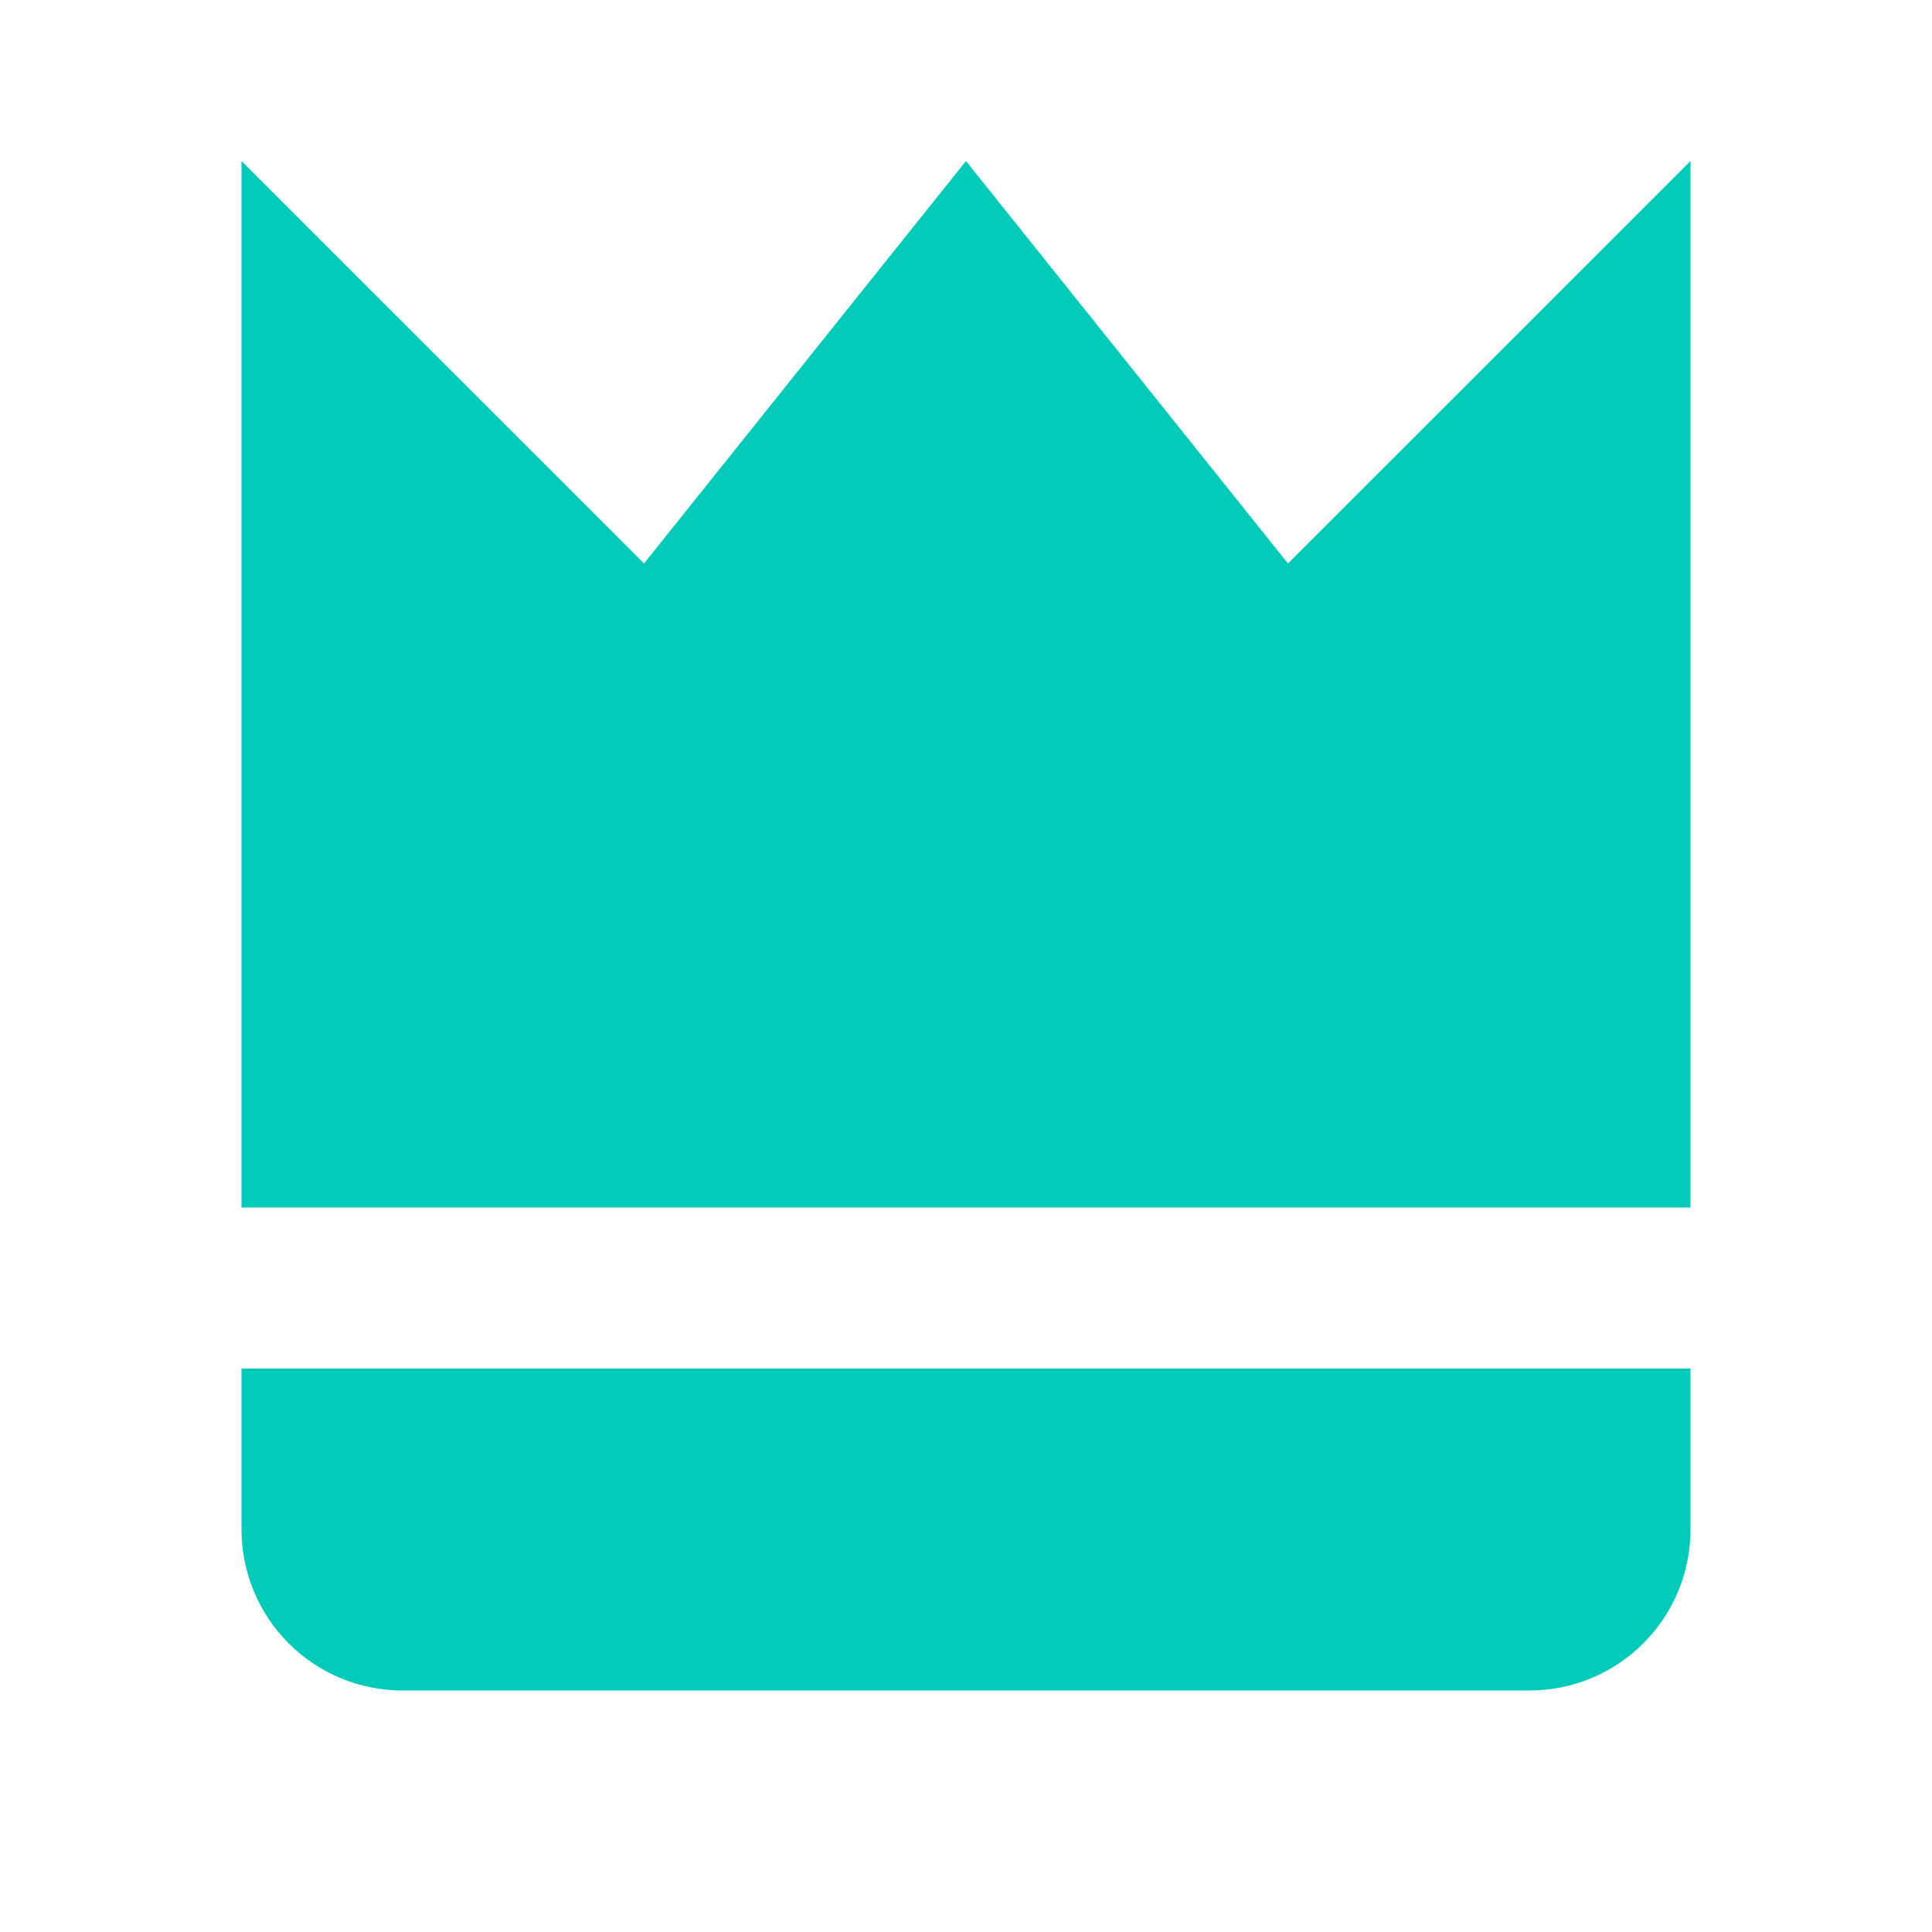 <svg width="32" height="32" viewBox="0 0 32 32" fill="none" xmlns="http://www.w3.org/2000/svg">
<path d="M28 2.667L21.333 9.333L16 2.667L10.667 9.333L4 2.667V20H28V2.667ZM6.667 28H25.333C26.041 28 26.719 27.719 27.219 27.219C27.719 26.719 28 26.041 28 25.333V22.667H4V25.333C4 26.041 4.281 26.719 4.781 27.219C5.281 27.719 5.959 28 6.667 28Z" fill="#01CAB9"/>
</svg>
